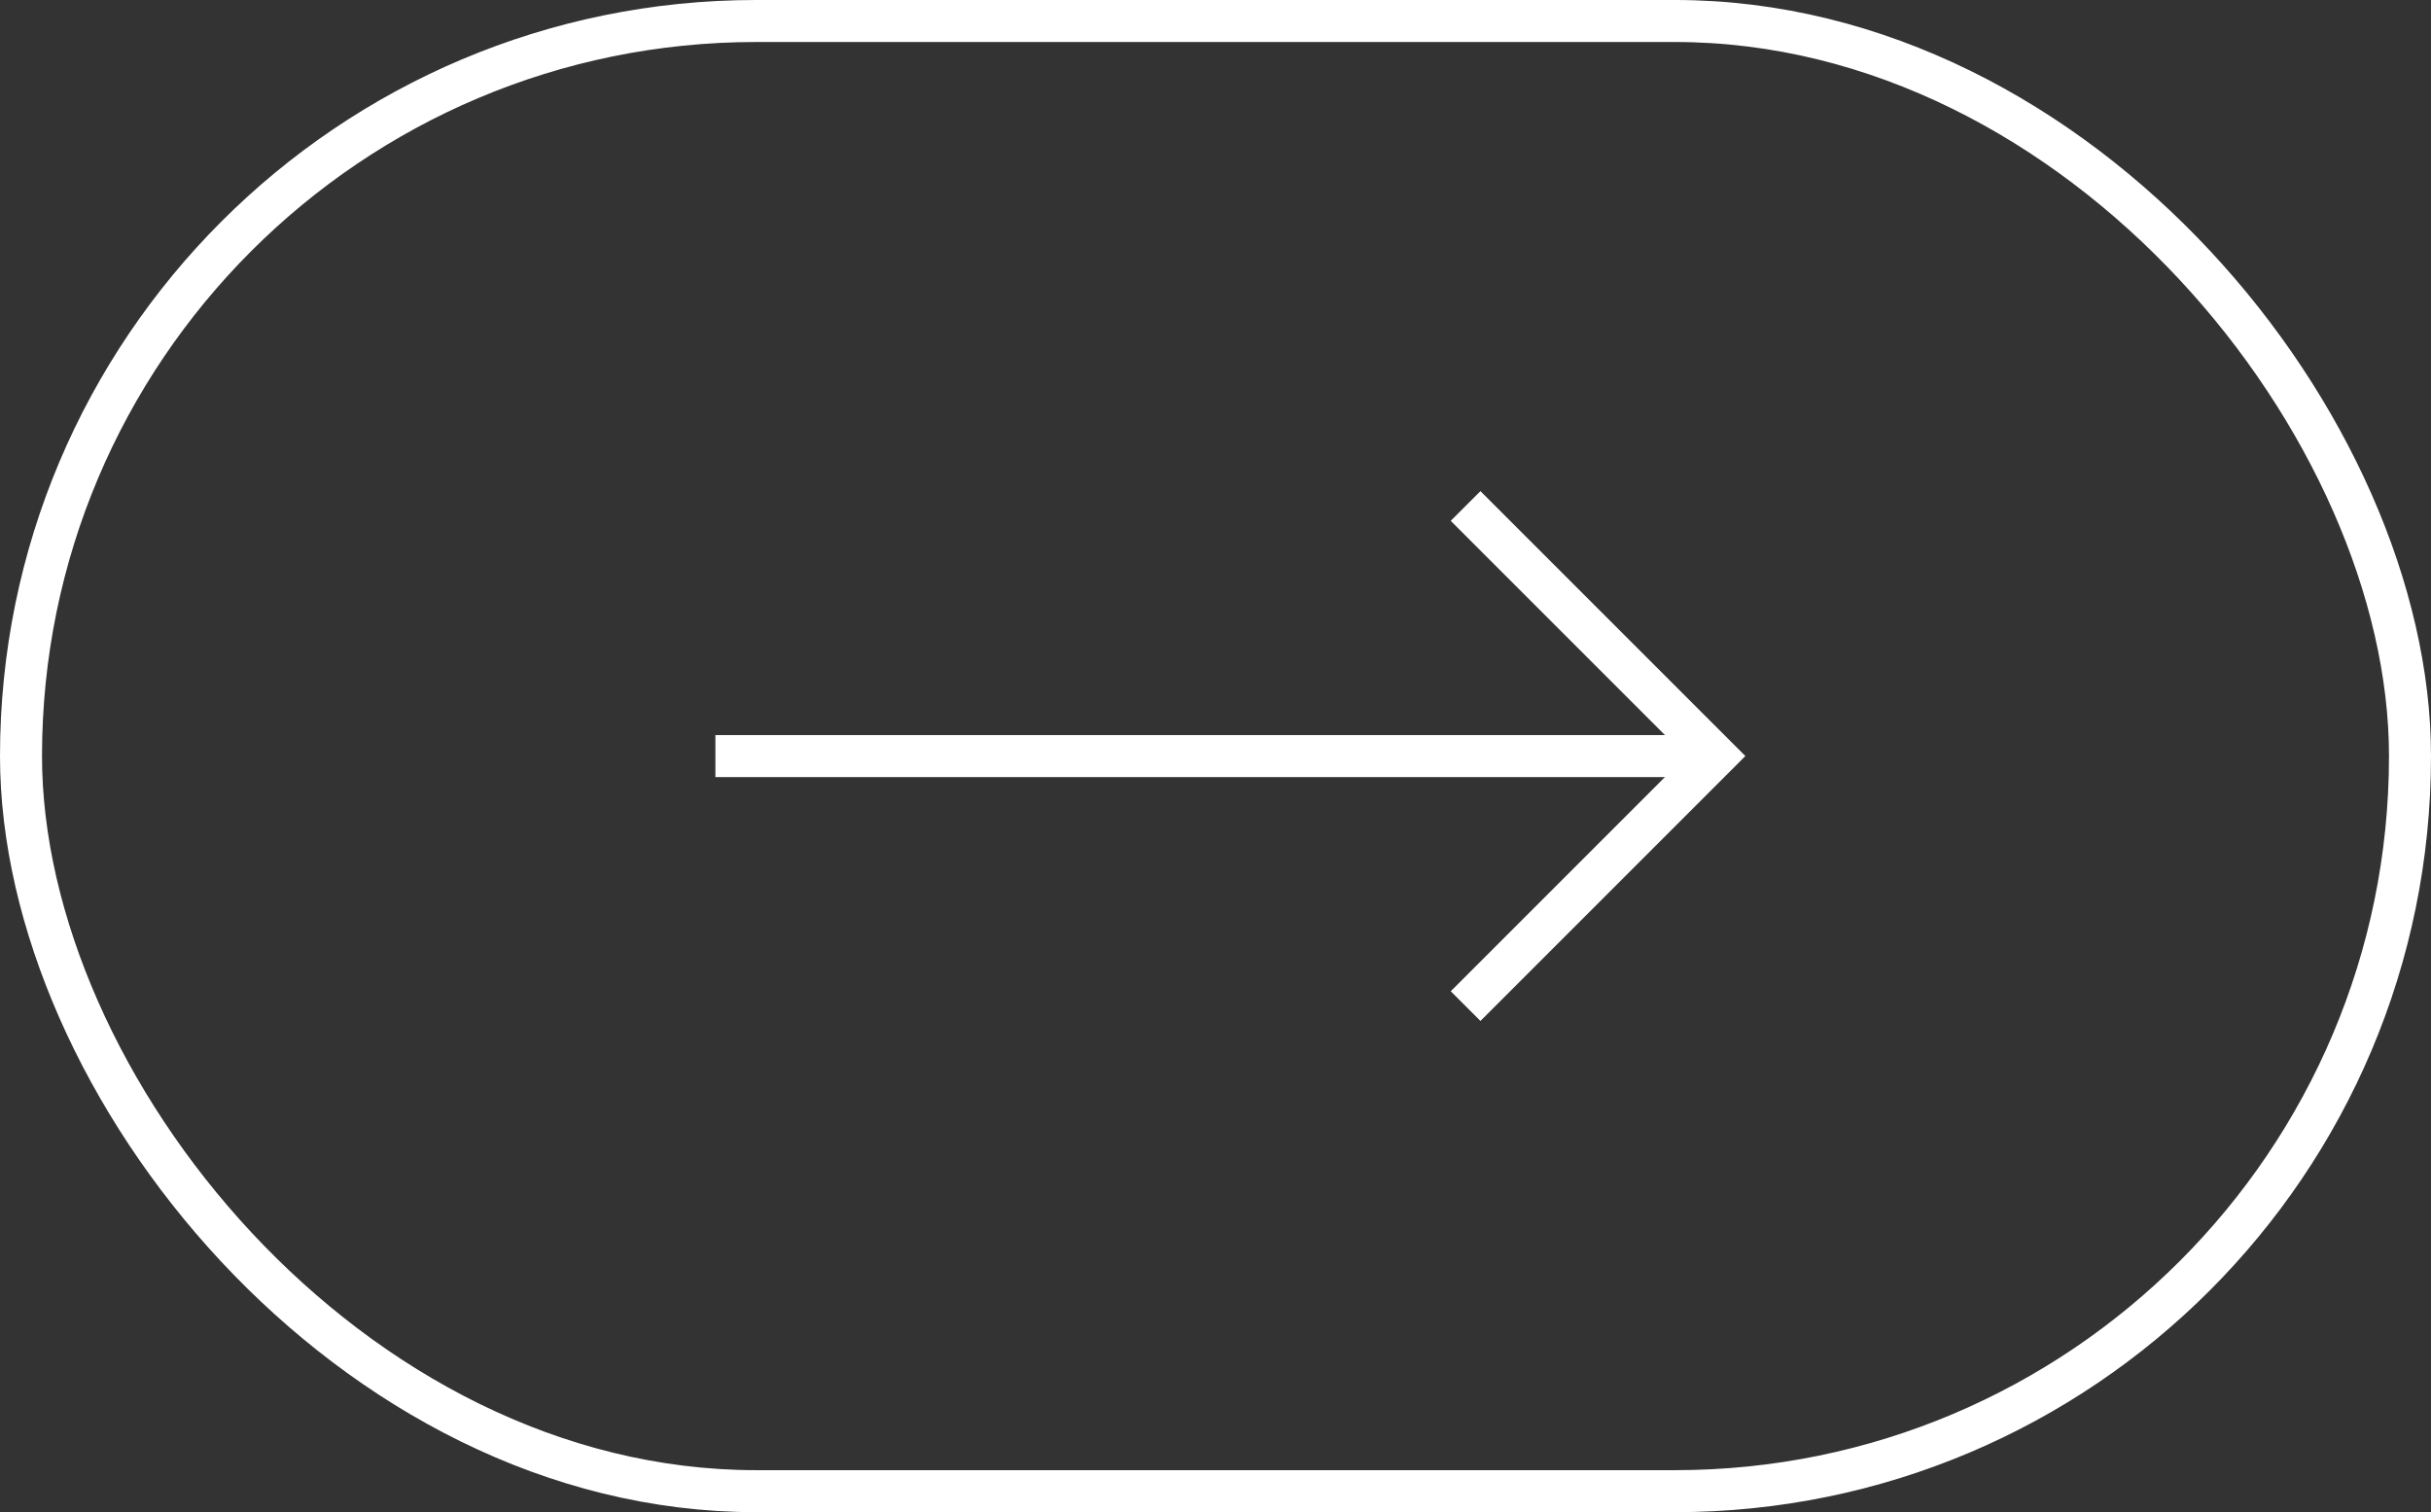 <svg xmlns="http://www.w3.org/2000/svg" width="57.871" height="36" viewBox="0 0 57.871 36">
	<rect x="0" y="0" width="57.871" height="36" fill="#333333" stroke="none"/>
	<defs><style>.a{fill:none;stroke-miterlimit:10;}.a{stroke:#ffffff;}</style></defs>
	<g transform="translate(0.5 0.5)">
		<rect class="a" width="56.871" height="35" rx="17.5" transform="translate(56.871 35) rotate(180)" vector-effect="non-scaling-stroke"/>
		<g transform="translate(-1799.778 -2195.539)">
			<path class="a" d="M1834.167,2207.085l5.953,5.953-5.953,5.953" vector-effect="non-scaling-stroke"/>
			<line class="a" x1="23.813" transform="translate(1816.308 2213.039)" vector-effect="non-scaling-stroke"/>
		</g>
	</g>
</svg>